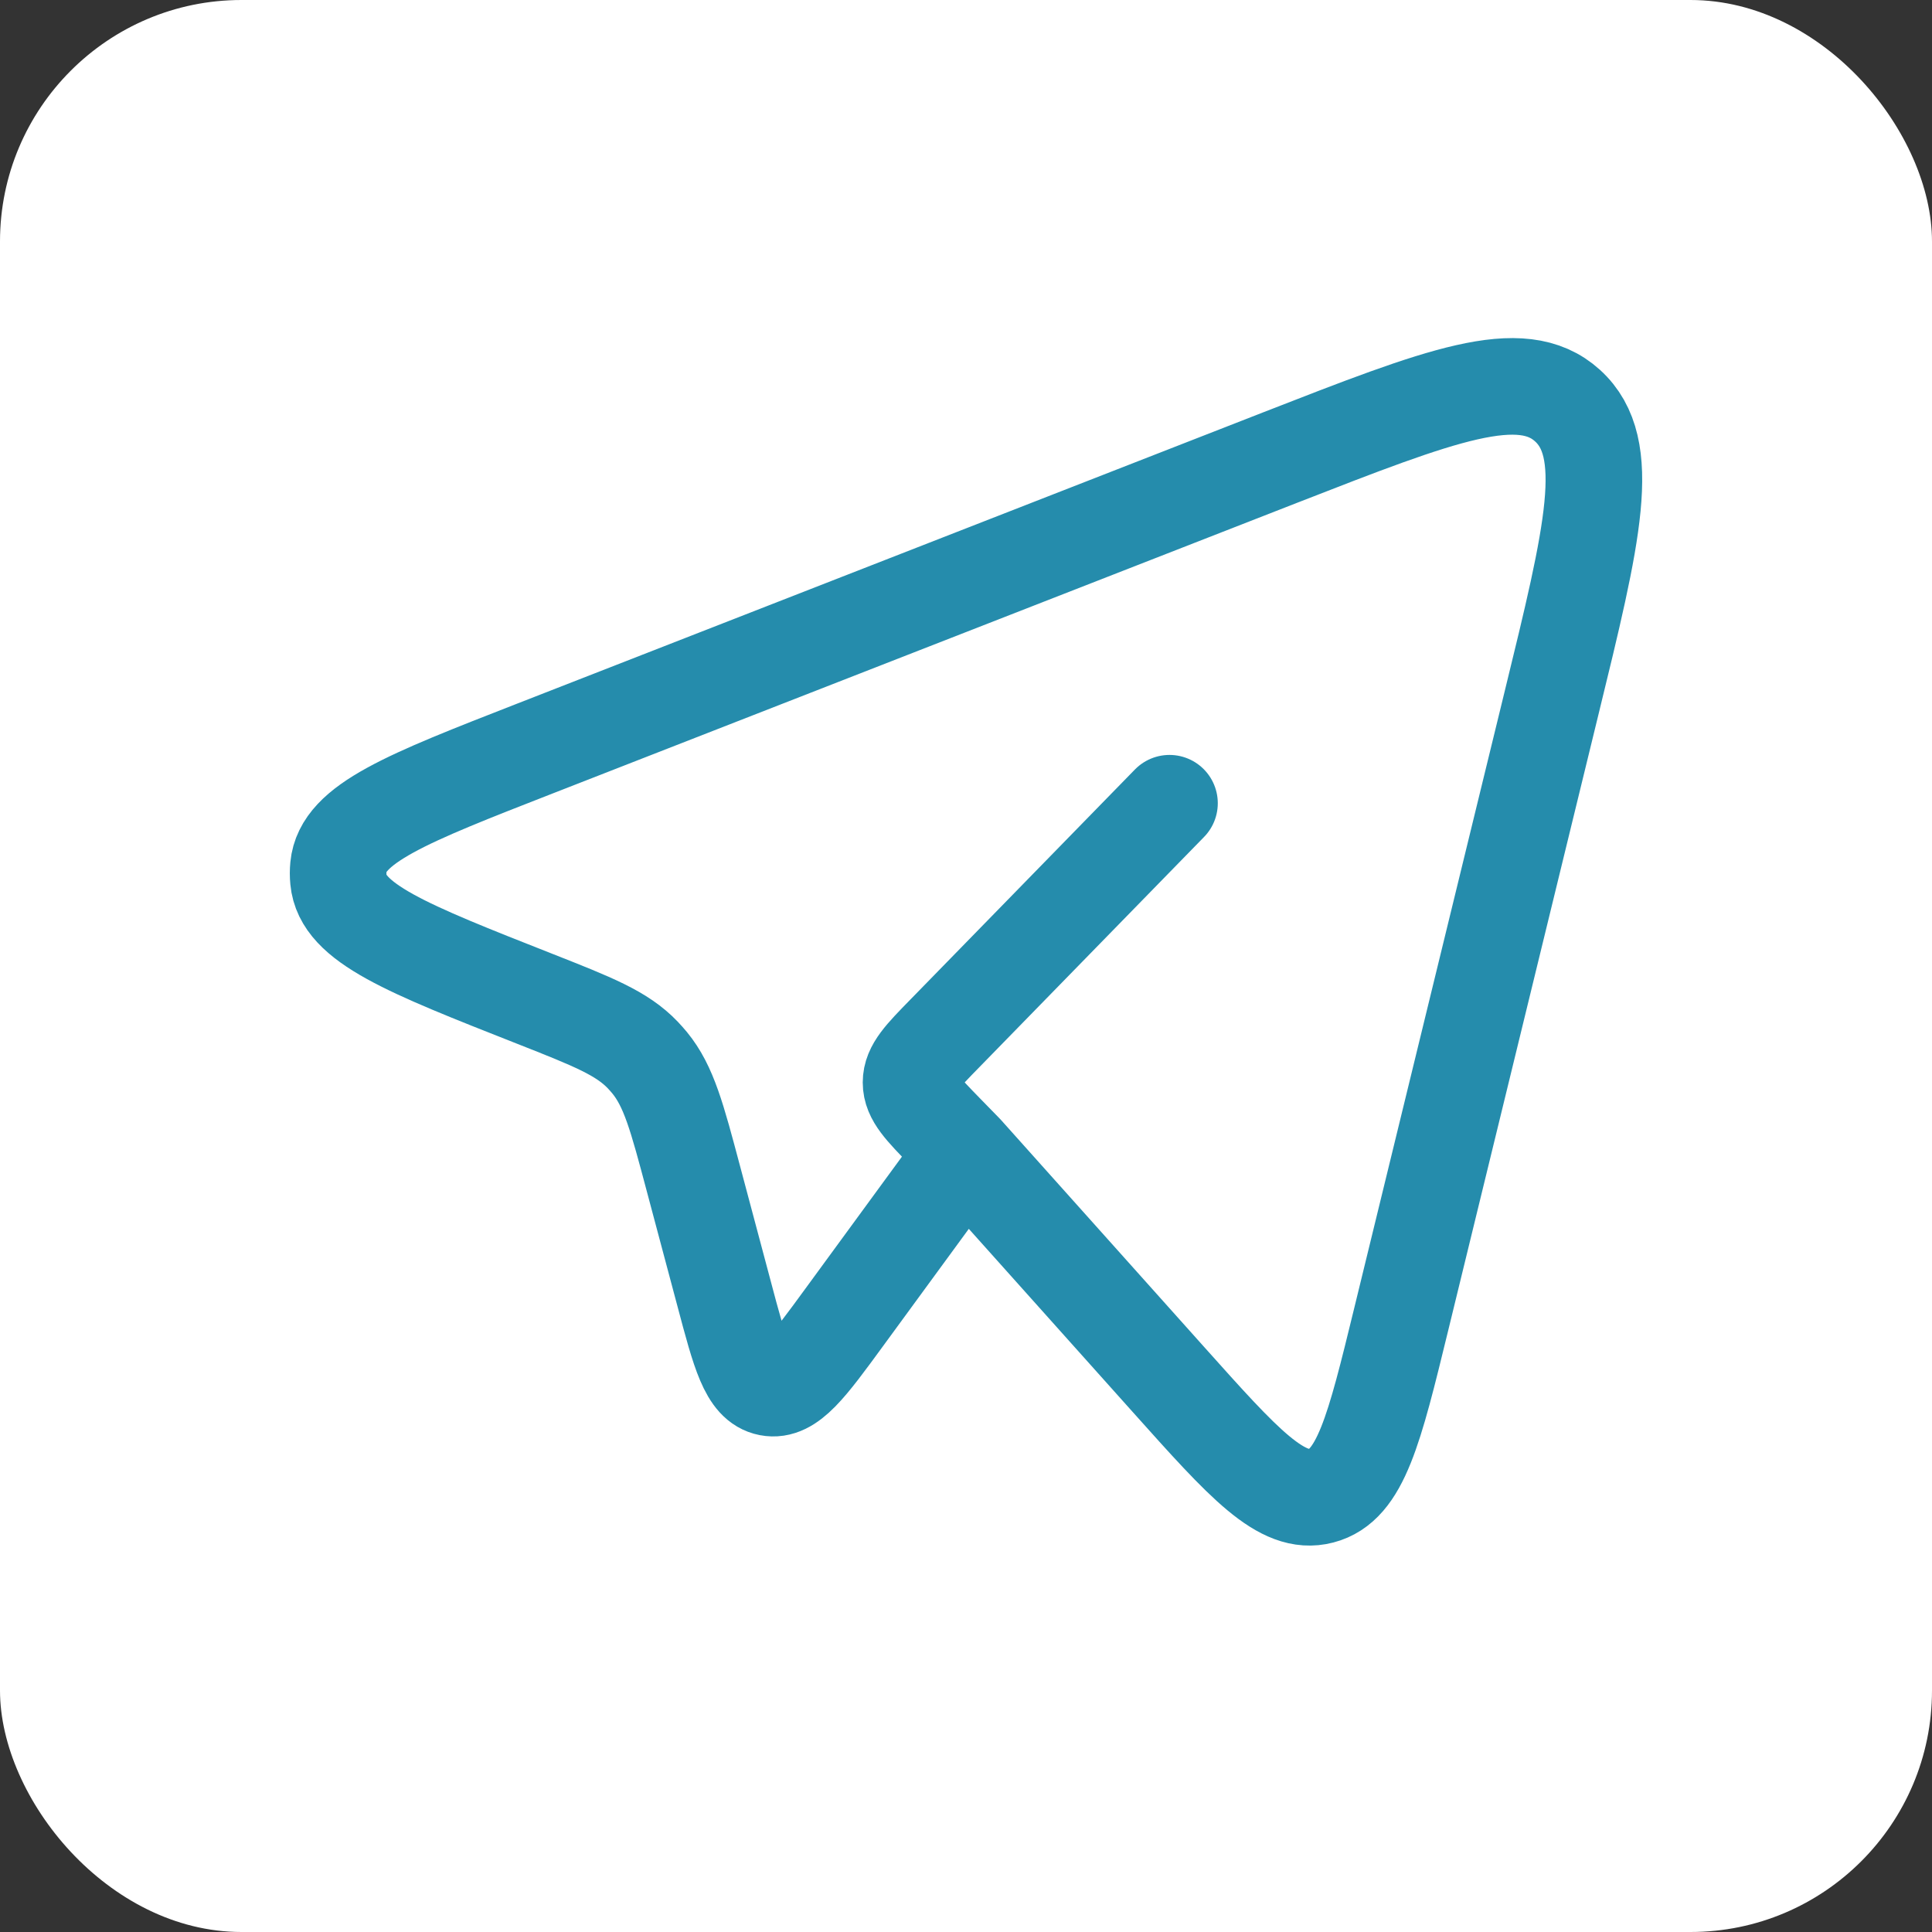 <?xml version="1.0" encoding="UTF-8"?> <svg xmlns="http://www.w3.org/2000/svg" width="40" height="40" viewBox="0 0 40 40" fill="none"><rect x="0" y="0" width="40" height="40" fill="#333333" stroke="none"/><rect width="40" height="40" rx="5" fill="white"></rect><path d="M19.98 23.855L24.195 28.565C25.755 30.309 26.536 31.182 27.354 30.968C28.17 30.756 28.451 29.609 29.011 27.313L32.118 14.576C32.983 11.039 33.414 9.272 32.455 8.399C31.496 7.526 29.833 8.175 26.508 9.472L11.082 15.495C8.422 16.533 7.092 17.052 7.007 17.944C6.998 18.035 6.998 18.127 7.007 18.217C7.089 19.111 8.417 19.633 11.074 20.68C12.276 21.154 12.878 21.391 13.31 21.845C13.358 21.896 13.405 21.949 13.45 22.003C13.848 22.489 14.017 23.128 14.356 24.401L14.992 26.786C15.321 28.026 15.486 28.647 15.919 28.731C16.352 28.815 16.728 28.302 17.48 27.273L19.98 23.855ZM19.98 23.855L19.568 23.433C19.098 22.95 18.862 22.71 18.862 22.411C18.862 22.112 19.096 21.871 19.568 21.389L24.213 16.63" stroke="#258CAC" stroke-width="2" stroke-linecap="round" stroke-linejoin="round"></path></svg> 